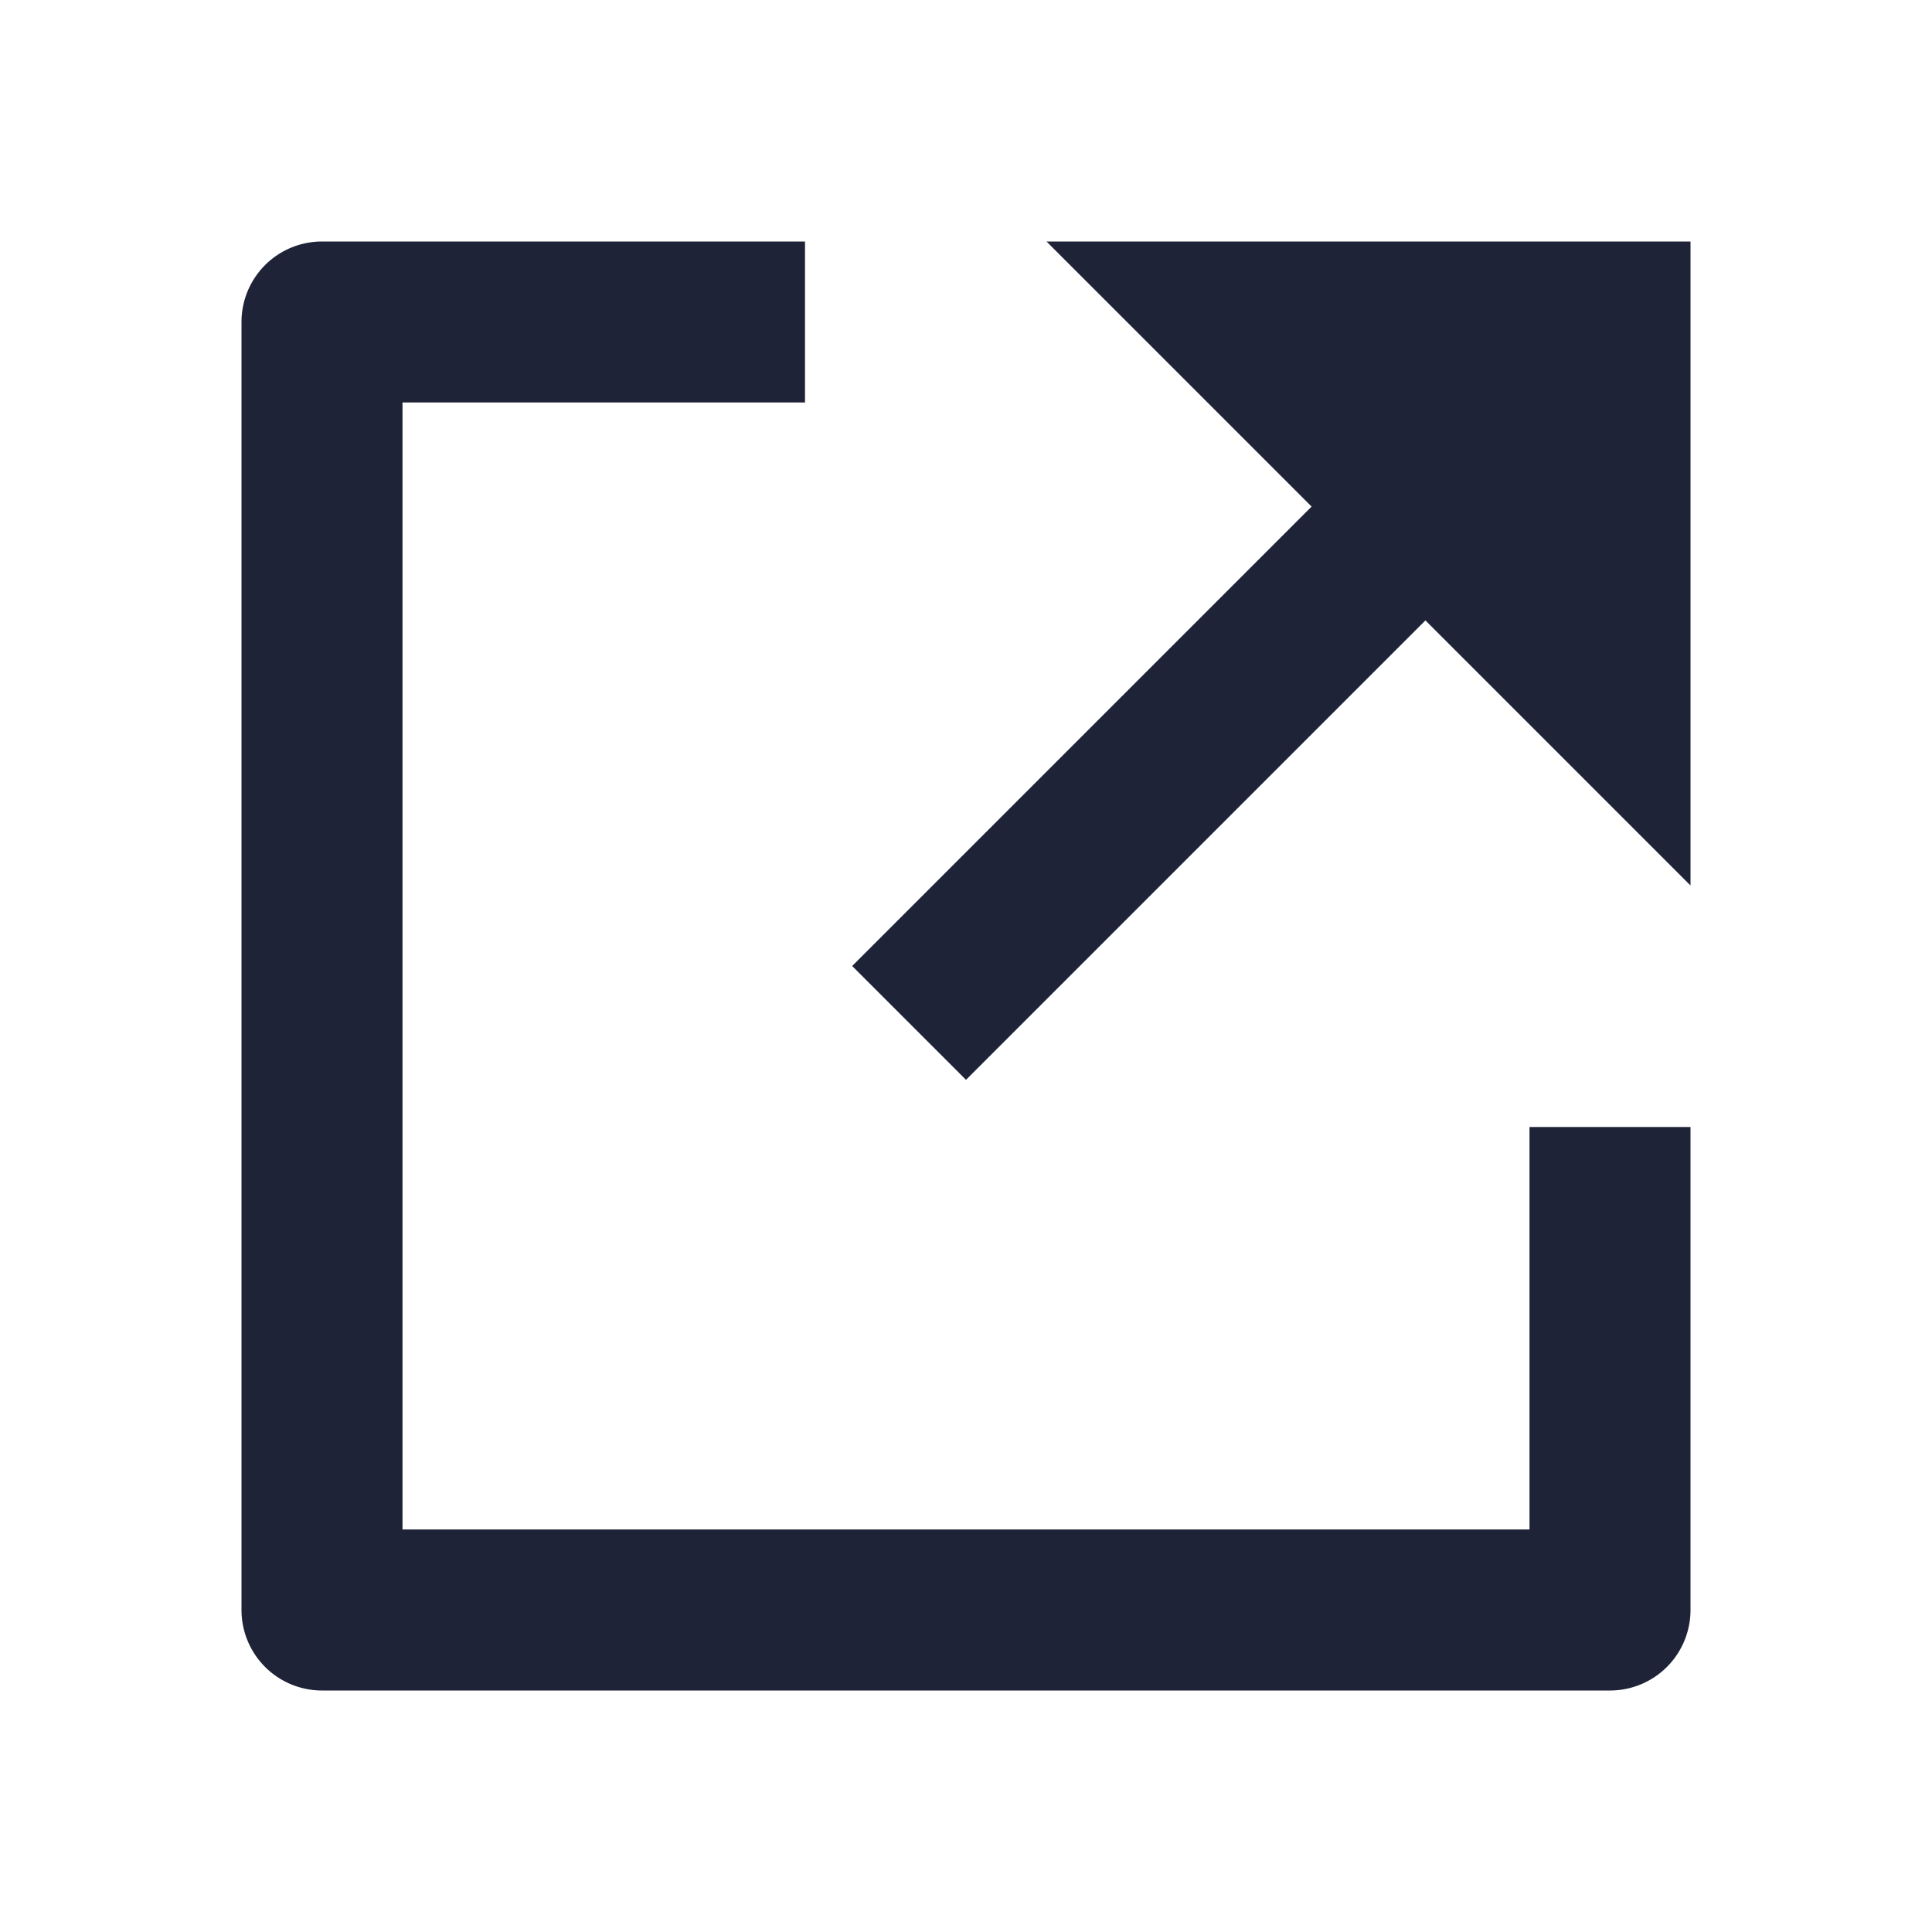 <?xml version="1.0" ?><svg viewBox="0 0 24 24" width="2400" height="2400" fill="#1e2337" xmlns="http://www.w3.org/2000/svg"><g><path d="M0 0h24v24H0z" fill="none"/><path d="M10 3v2H5v14h14v-5h2v6a1 1 0 0 1-1 1H4a1 1 0 0 1-1-1V4a1 1 0 0 1 1-1h6zm7.707 4.707L12 13.414 10.586 12l5.707-5.707L13 3h8v8l-3.293-3.293z"/></g></svg>